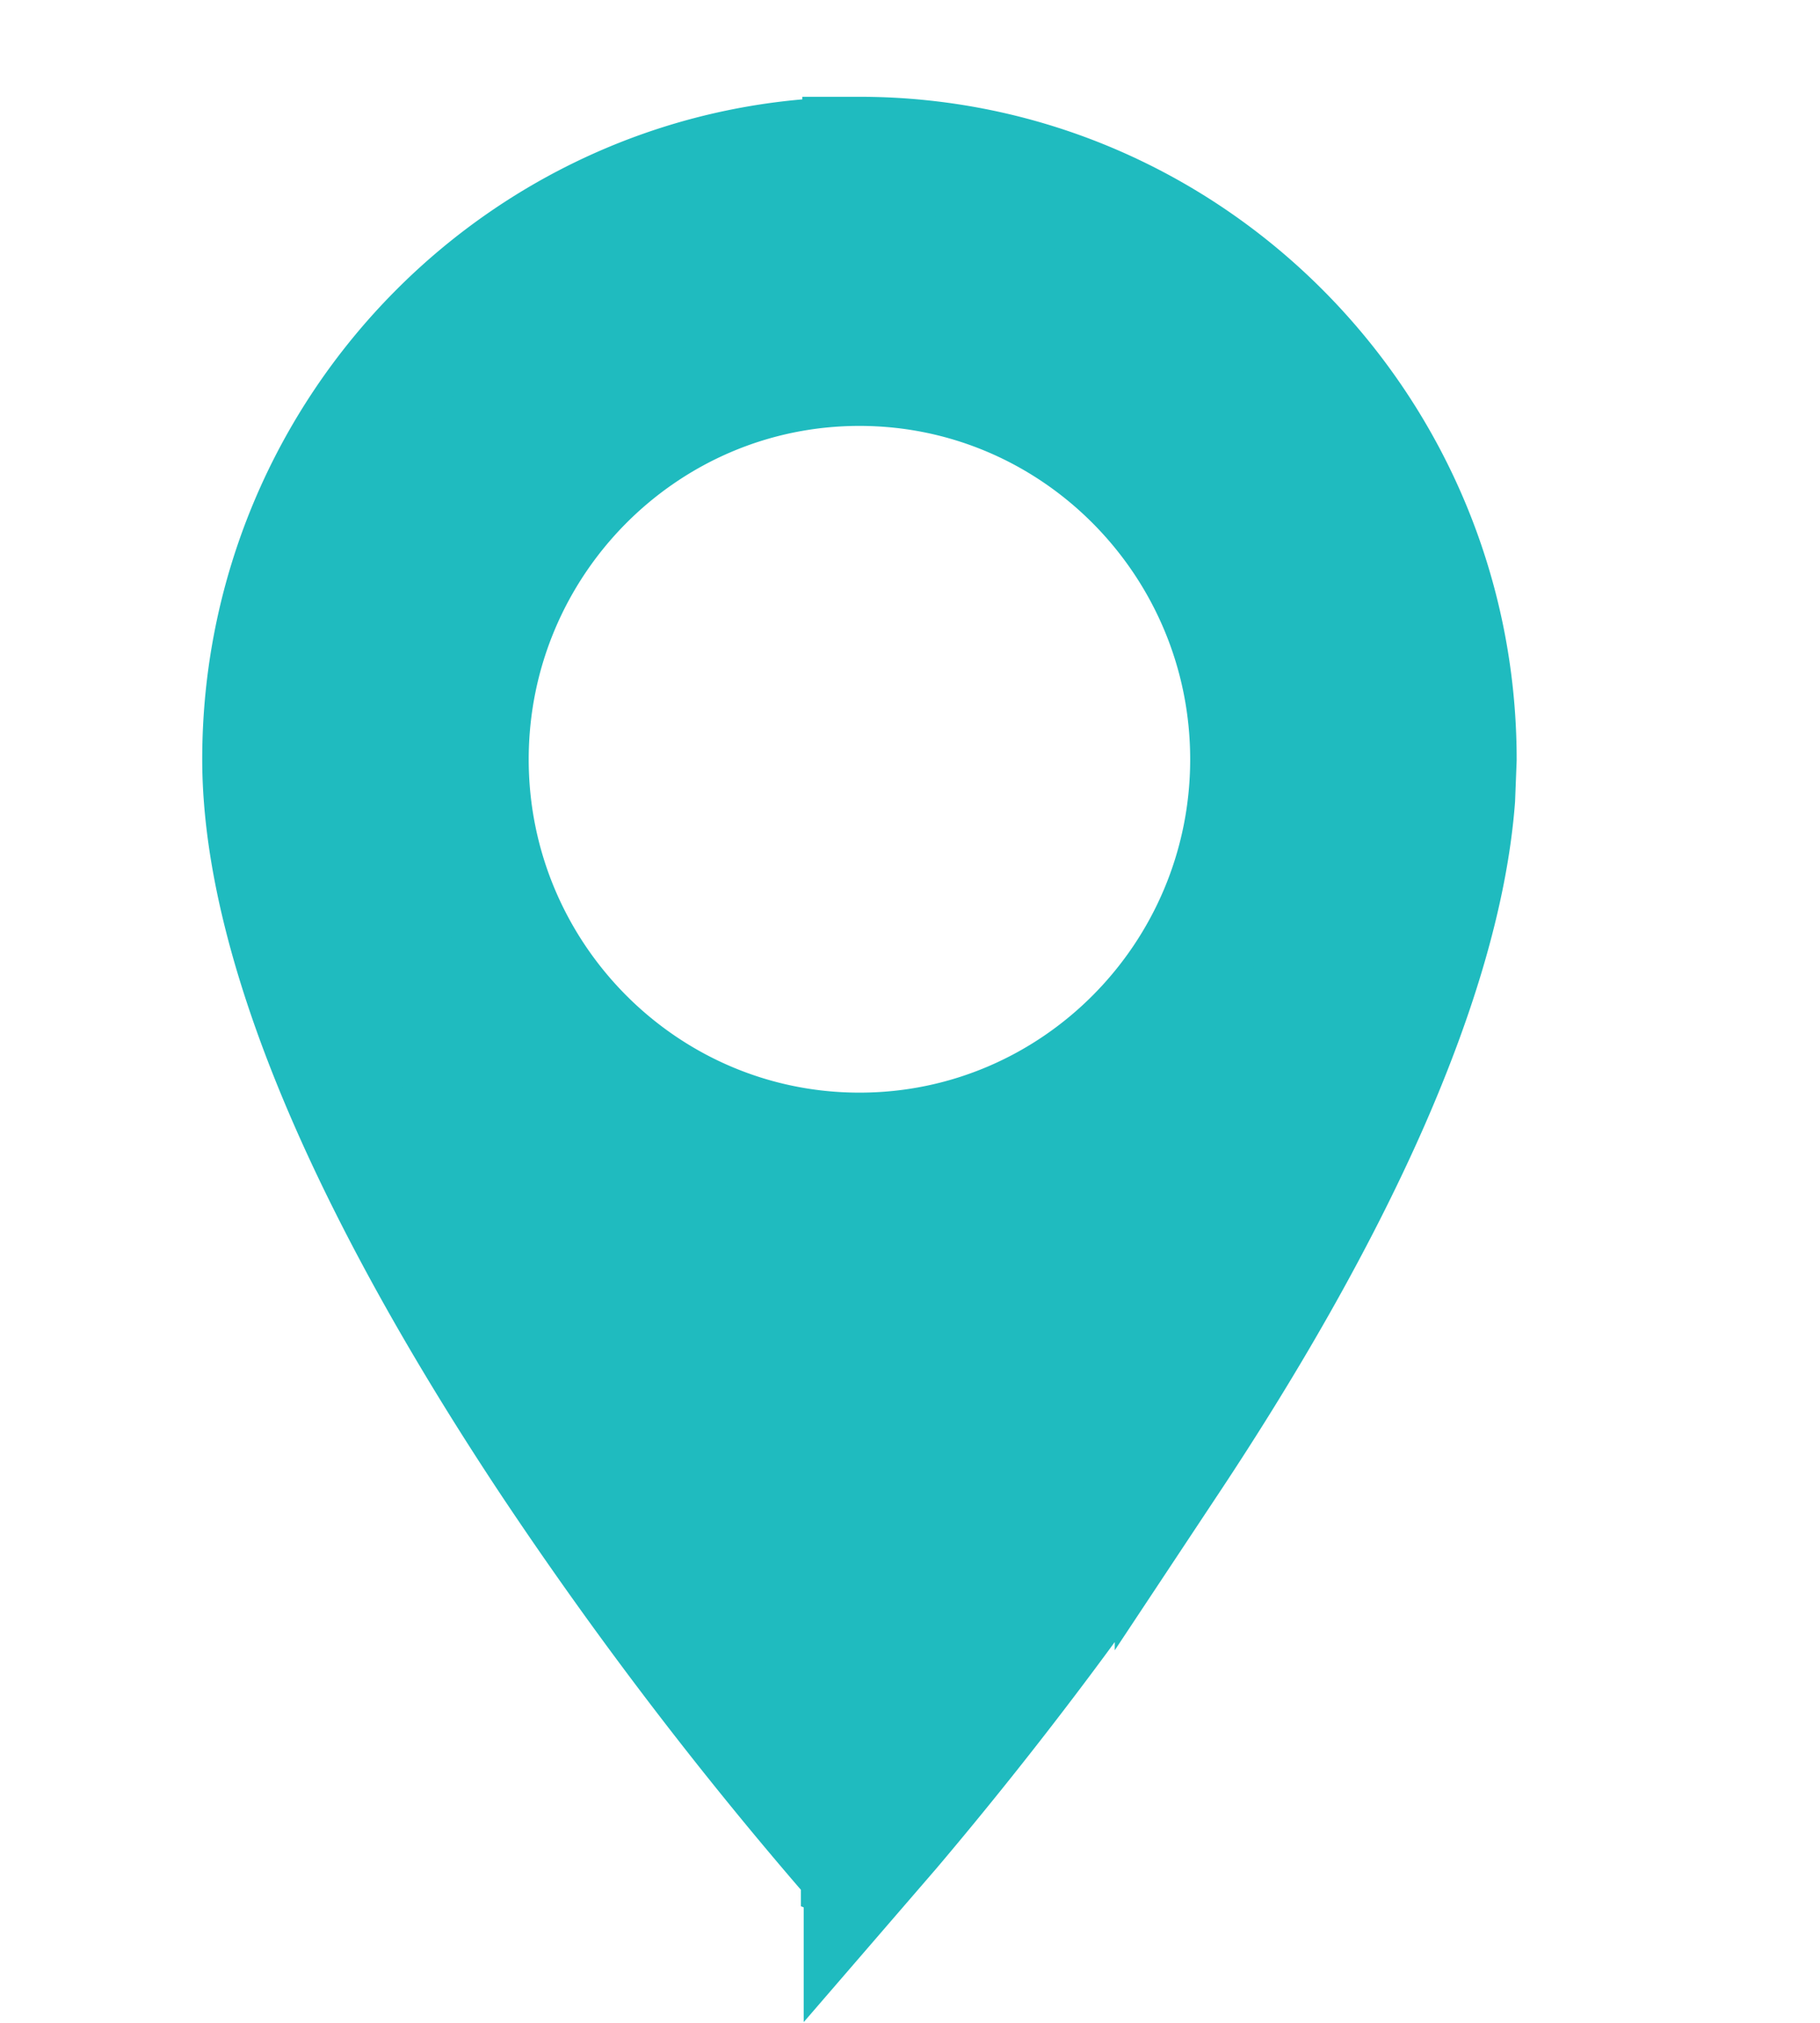 <svg xmlns="http://www.w3.org/2000/svg" width="18" height="20" fill="none"><path fill="#1FBBBF" stroke="#1FBBBF" stroke-width="1.13" d="M8.5 1.522c3.268 0 5.934 2.682 5.935 5.986l-.015.386c-.07.916-.383 1.944-.85 3.01-.532 1.212-1.248 2.434-1.98 3.538A40.21 40.21 0 0 1 8.837 18.1l-.323.374a.018.018 0 0 1-.014.006l-.014-.006a39.286 39.286 0 0 1-3.076-4.03c-.732-1.105-1.448-2.327-1.98-3.539-.534-1.218-.864-2.387-.865-3.396 0-3.304 2.667-5.986 5.935-5.986Zm0 2.124c-2.12 0-3.836 1.737-3.836 3.862s1.717 3.86 3.836 3.86c2.12 0 3.836-1.735 3.836-3.86S10.62 3.646 8.5 3.646Z"/></svg>